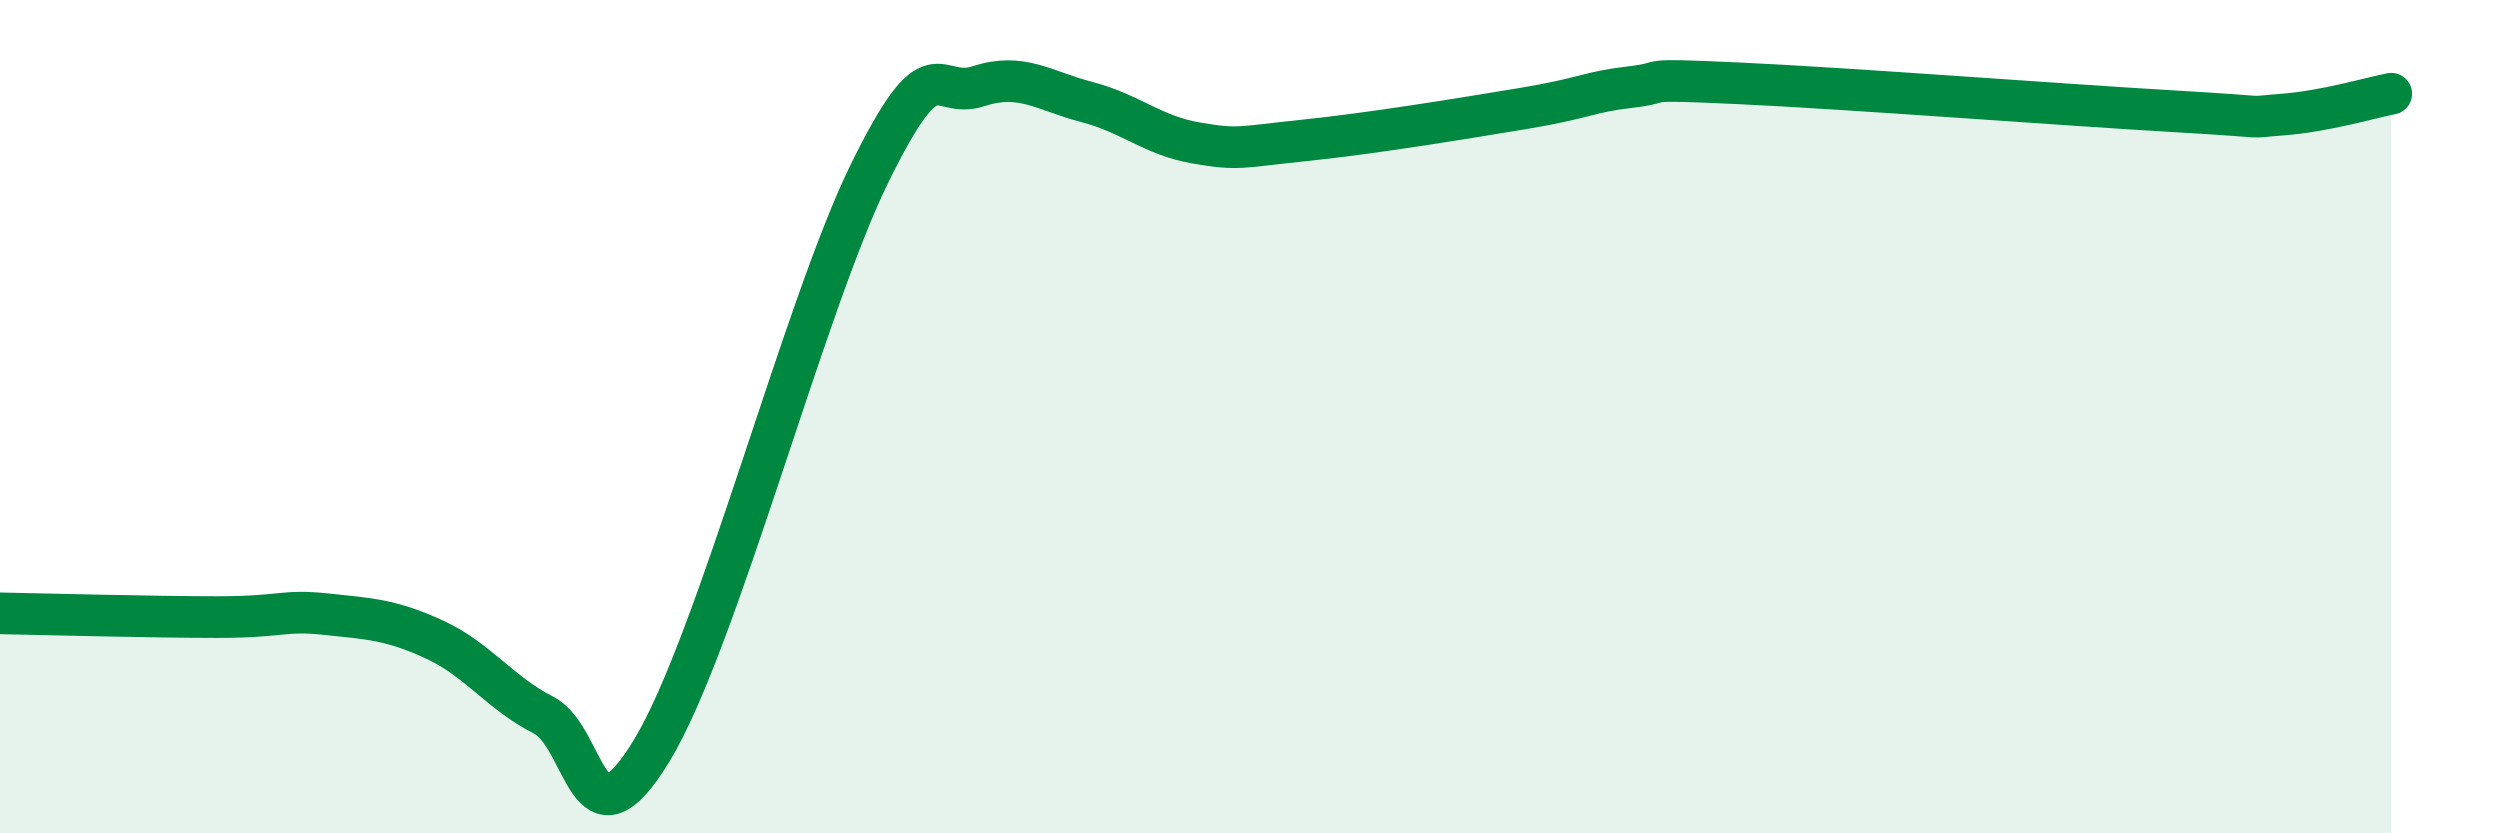 
    <svg width="60" height="20" viewBox="0 0 60 20" xmlns="http://www.w3.org/2000/svg">
      <path
        d="M 0,14.72 C 1.04,14.74 3.65,14.81 5.22,14.81 C 6.79,14.81 6.79,14.63 7.83,14.74 C 8.87,14.85 9.39,14.87 10.43,15.35 C 11.47,15.83 12,16.63 13.04,17.16 C 14.08,17.69 14.08,20.6 15.65,18 C 17.22,15.4 19.3,7.35 20.87,4.16 C 22.44,0.97 22.44,2.41 23.48,2.07 C 24.52,1.73 25.05,2.18 26.09,2.45 C 27.13,2.72 27.66,3.25 28.7,3.43 C 29.74,3.61 29.74,3.53 31.3,3.37 C 32.86,3.21 34.95,2.87 36.52,2.61 C 38.09,2.35 38.09,2.21 39.13,2.09 C 40.17,1.97 39.13,1.88 41.74,2 C 44.35,2.12 49.56,2.52 52.17,2.67 C 54.78,2.82 53.74,2.83 54.78,2.75 C 55.82,2.67 56.87,2.35 57.39,2.25L57.39 20L0 20Z"
        fill="#008740"
        opacity="0.1"
        stroke-linecap="round"
        stroke-linejoin="round"
      />
      <path
        d="M 0,14.72 C 1.04,14.74 3.65,14.81 5.22,14.81 C 6.79,14.81 6.79,14.63 7.83,14.74 C 8.87,14.85 9.39,14.87 10.43,15.35 C 11.47,15.83 12,16.63 13.04,17.16 C 14.08,17.69 14.08,20.6 15.65,18 C 17.22,15.4 19.3,7.35 20.87,4.16 C 22.44,0.97 22.44,2.41 23.48,2.07 C 24.52,1.73 25.05,2.18 26.09,2.45 C 27.13,2.72 27.66,3.25 28.7,3.43 C 29.74,3.61 29.74,3.53 31.3,3.37 C 32.86,3.21 34.95,2.87 36.52,2.61 C 38.09,2.35 38.09,2.21 39.13,2.09 C 40.17,1.97 39.13,1.88 41.74,2 C 44.35,2.12 49.56,2.52 52.17,2.67 C 54.78,2.82 53.74,2.83 54.78,2.75 C 55.82,2.67 56.87,2.35 57.39,2.25"
        stroke="#008740"
        stroke-width="1"
        fill="none"
        stroke-linecap="round"
        stroke-linejoin="round"
      />
    </svg>
  